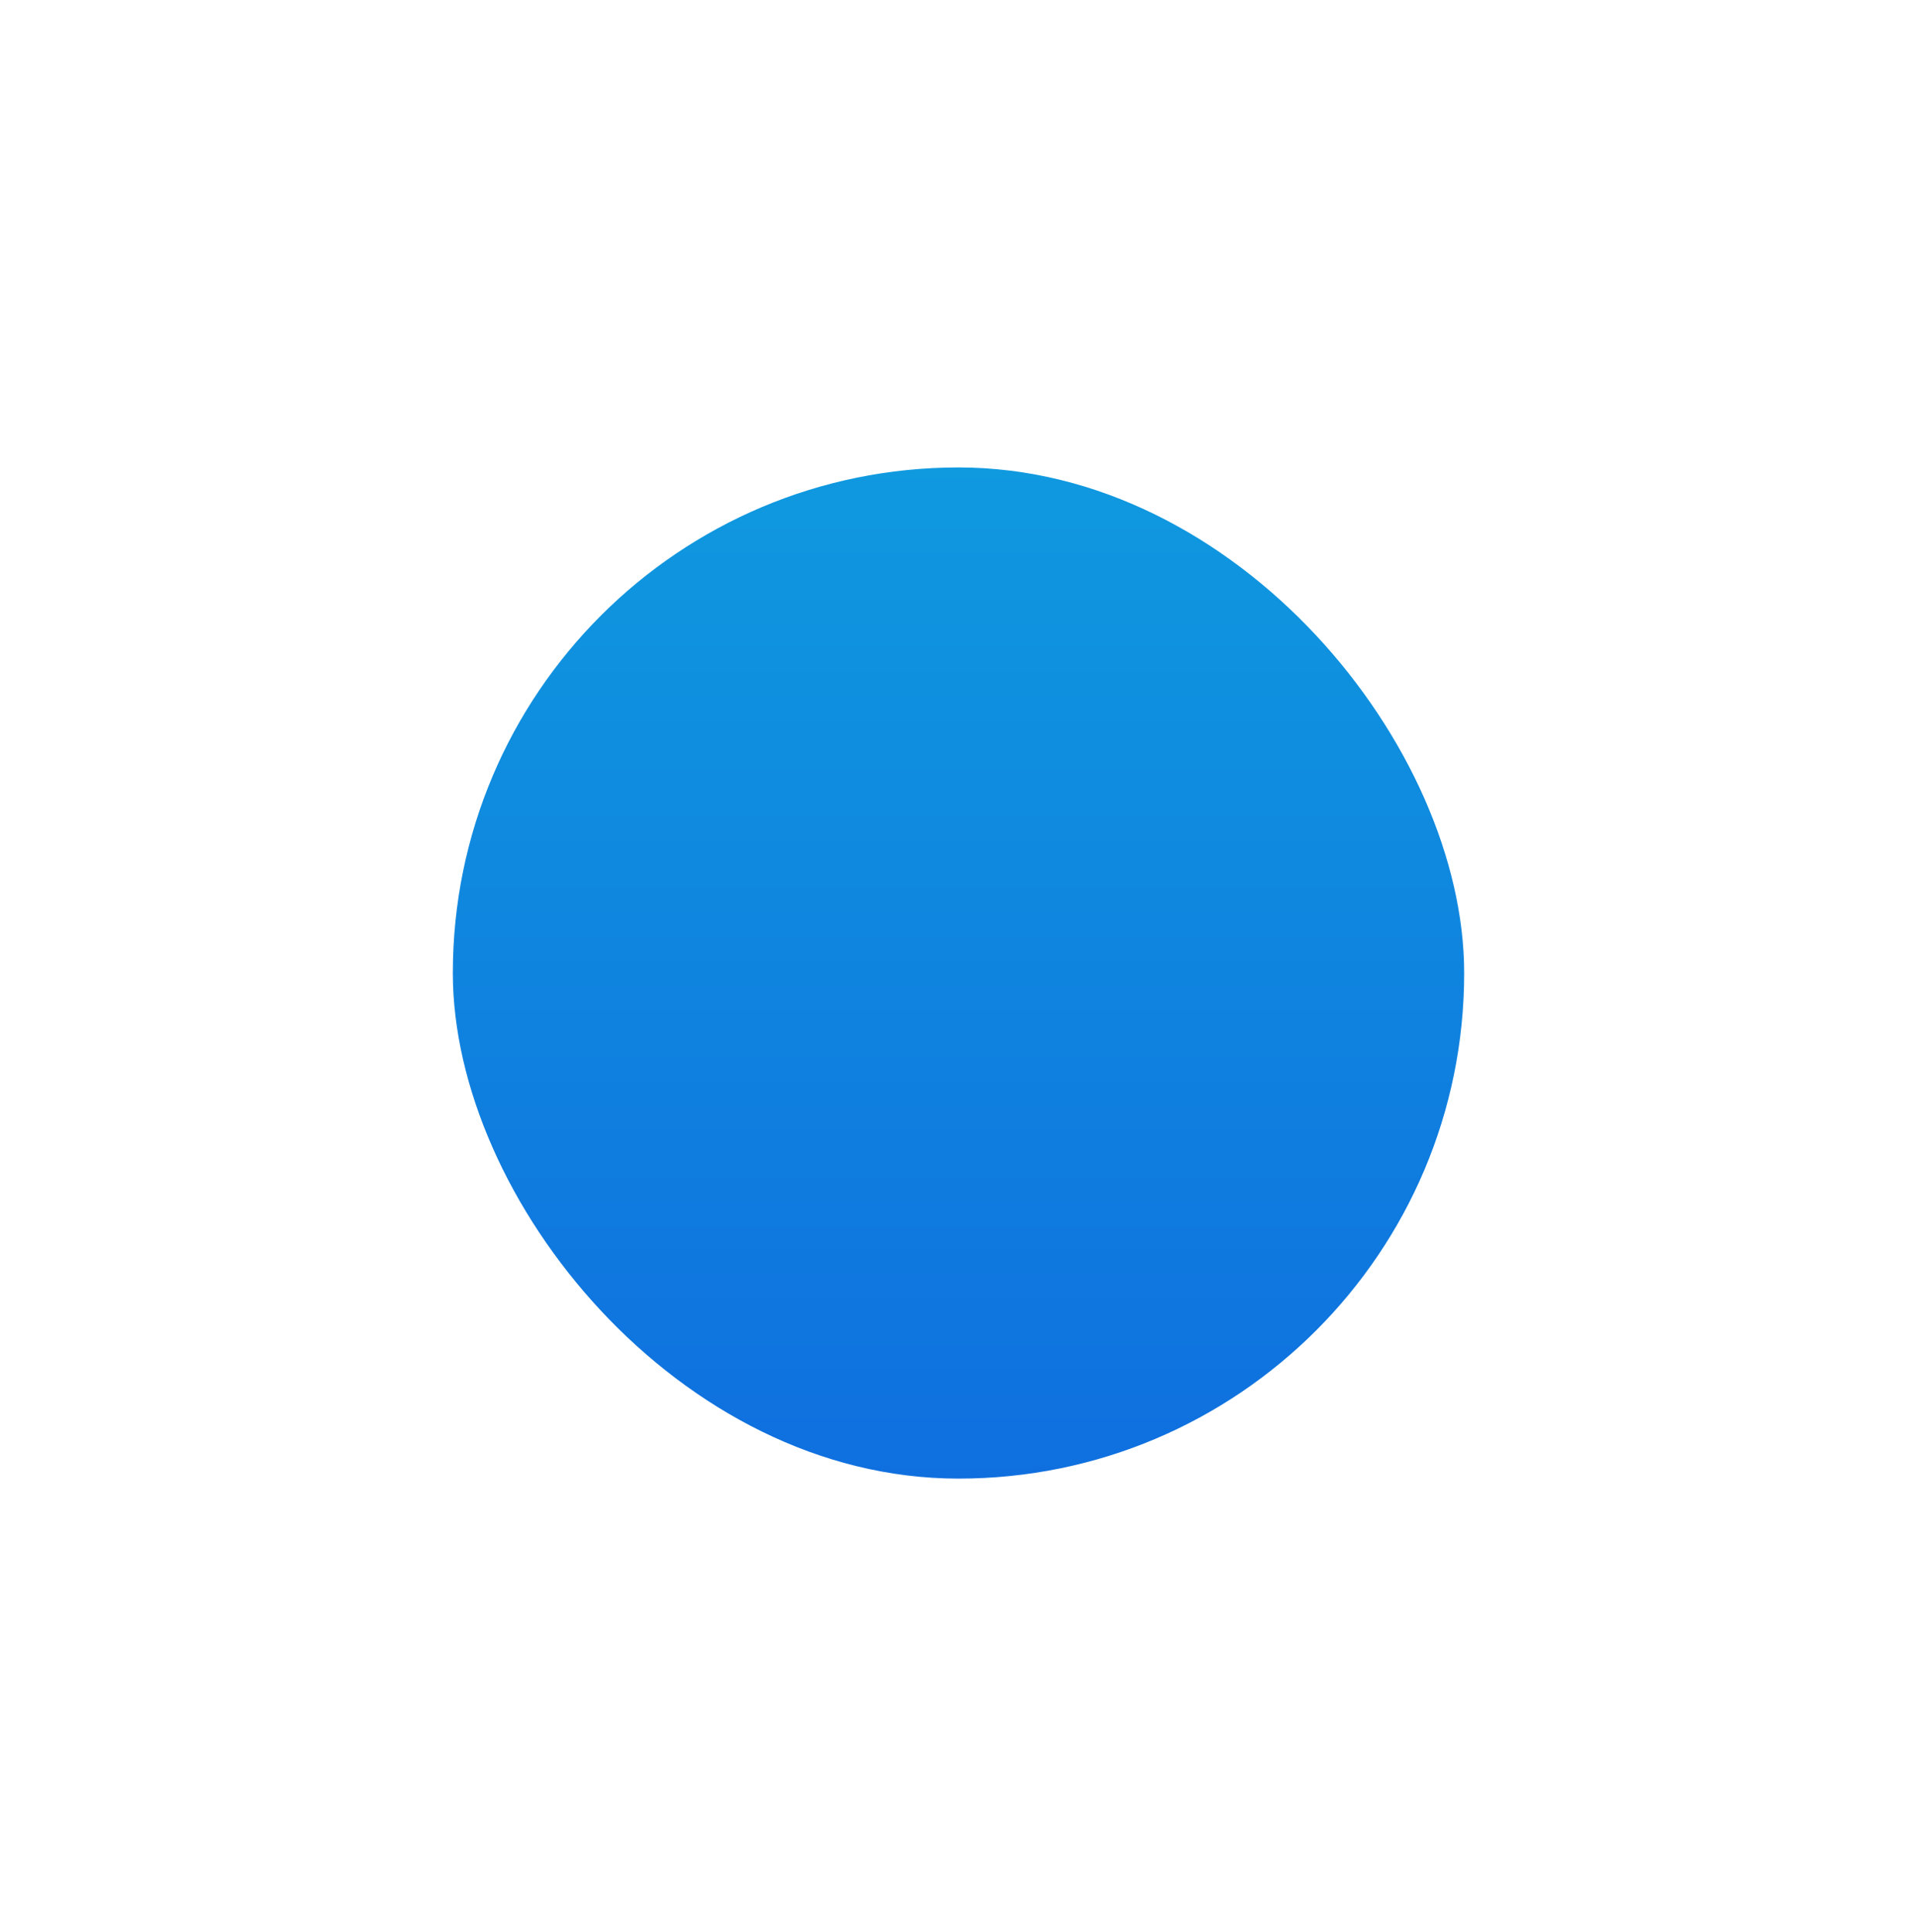 <?xml version="1.0" encoding="UTF-8"?> <svg xmlns="http://www.w3.org/2000/svg" width="127" height="128" viewBox="0 0 127 128" fill="none"> <g filter="url(#filter0_d)"> <rect x="30" y="15.974" width="67" height="67" rx="33.5" fill="url(#paint0_linear)"></rect> </g> <defs> <filter id="filter0_d" x="0" y="0.974" width="127" height="127" filterUnits="userSpaceOnUse" color-interpolation-filters="sRGB"> <feFlood flood-opacity="0" result="BackgroundImageFix"></feFlood> <feColorMatrix in="SourceAlpha" type="matrix" values="0 0 0 0 0 0 0 0 0 0 0 0 0 0 0 0 0 0 127 0"></feColorMatrix> <feOffset dy="15"></feOffset> <feGaussianBlur stdDeviation="15"></feGaussianBlur> <feColorMatrix type="matrix" values="0 0 0 0 0 0 0 0 0 0 0 0 0 0 0 0 0 0 0.1 0"></feColorMatrix> <feBlend mode="normal" in2="BackgroundImageFix" result="effect1_dropShadow"></feBlend> <feBlend mode="normal" in="SourceGraphic" in2="effect1_dropShadow" result="shape"></feBlend> </filter> <linearGradient id="paint0_linear" x1="63.5" y1="15.974" x2="63.5" y2="82.974" gradientUnits="userSpaceOnUse"> <stop stop-color="#0F99DF"></stop> <stop offset="1" stop-color="#0F6FDF"></stop> </linearGradient> </defs> </svg> 